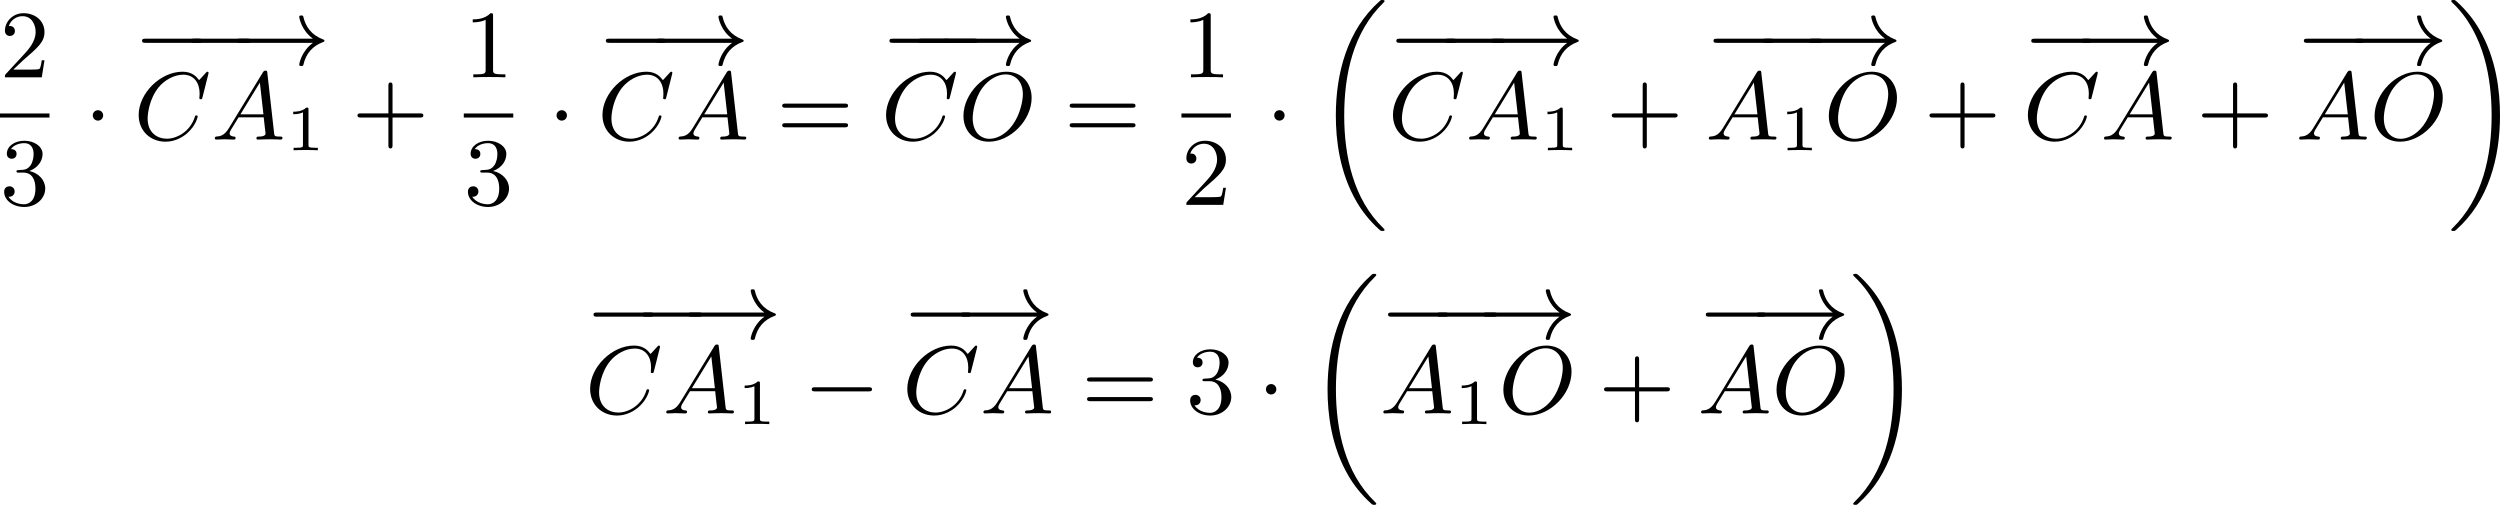 <?xml version='1.0' encoding='UTF-8'?>
<!-- This file was generated by dvisvgm 2.13.3 -->
<svg version='1.1' xmlns='http://www.w3.org/2000/svg' xmlns:xlink='http://www.w3.org/1999/xlink' width='465.671pt' height='94.03pt' viewBox='95.203 125.533 465.671 94.03'>
<defs>
<path id='g0-18' d='M6.456 21.035C6.456 20.999 6.456 20.981 6.339 20.865C3.533 18.166 2.699 14.113 2.699 10.383C2.699 6.626 3.506 2.636 6.357-.126C6.456-.224 6.456-.242 6.456-.278C6.456-.377 6.366-.377 6.259-.377C6.133-.377 6.115-.377 5.999-.269C2.986 2.394 1.919 6.447 1.919 10.374C1.919 12.652 2.26 15.673 3.856 18.417C4.358 19.287 5.048 20.165 5.9 20.945C6.106 21.134 6.124 21.134 6.259 21.134C6.366 21.134 6.456 21.134 6.456 21.035Z'/>
<path id='g0-19' d='M4.86 10.383C4.86 8.106 4.519 5.084 2.923 2.34C2.421 1.47 1.731 .592 .879-.188C.672-.377 .655-.377 .52-.377C.412-.377 .323-.377 .323-.278C.323-.233 .323-.215 .439-.108C1.919 1.282 2.86 3.129 3.416 5.084C3.882 6.734 4.08 8.563 4.08 10.374C4.08 14.068 3.282 18.121 .421 20.883C.35 20.954 .323 20.99 .323 21.035C.323 21.134 .412 21.134 .52 21.134C.646 21.134 .664 21.134 .78 21.026C3.793 18.363 4.86 14.31 4.86 10.383Z'/>
<path id='g3-49' d='M2.146-3.796C2.146-3.975 2.122-3.975 1.943-3.975C1.548-3.593 .938-3.593 .723-3.593V-3.359C.879-3.359 1.273-3.359 1.632-3.527V-.508C1.632-.311 1.632-.233 1.016-.233H.759V0C1.088-.024 1.554-.024 1.889-.024S2.69-.024 3.019 0V-.233H2.762C2.146-.233 2.146-.311 2.146-.508V-3.796Z'/>
<path id='g2-65' d='M1.632-1.049C1.193-.332 .798-.305 .439-.278C.377-.269 .332-.197 .332-.117C.332-.063 .368 0 .457 0C.628 0 1.049-.027 1.219-.027C1.417-.027 1.901 0 2.098 0C2.152 0 2.268 0 2.268-.161C2.268-.269 2.161-.278 2.134-.278C2.053-.287 1.713-.305 1.713-.574C1.713-.699 1.811-.87 1.838-.915L2.546-2.071H4.887C4.914-1.865 4.94-1.56 4.967-1.336C5.003-.986 5.057-.592 5.057-.565C5.057-.43 4.932-.278 4.411-.278C4.322-.278 4.205-.278 4.205-.117C4.205-.018 4.277 0 4.34 0C4.51 0 4.725-.018 4.905-.018S5.299-.027 5.443-.027C5.738-.027 5.756-.027 5.972-.018C6.115-.009 6.321 0 6.465 0C6.519 0 6.635 0 6.635-.161C6.635-.278 6.536-.278 6.429-.278C5.891-.278 5.882-.341 5.855-.601L5.227-6.178C5.209-6.375 5.2-6.42 5.048-6.42C4.923-6.42 4.869-6.357 4.797-6.241L1.632-1.049ZM2.717-2.349L4.528-5.308L4.86-2.349H2.717Z'/>
<path id='g2-67' d='M6.94-6.079C6.967-6.187 6.967-6.205 6.967-6.223C6.967-6.232 6.958-6.321 6.859-6.321C6.805-6.321 6.779-6.294 6.716-6.223L6.169-5.622C6.133-5.577 6.097-5.541 6.088-5.541S6.07-5.55 6.016-5.613C5.882-5.792 5.478-6.321 4.546-6.321C2.493-6.321 .457-4.331 .457-2.286C.457-.825 1.524 .197 2.968 .197C3.9 .197 4.636-.287 4.985-.601C5.801-1.327 5.954-2.116 5.954-2.152S5.936-2.251 5.828-2.251C5.73-2.251 5.712-2.197 5.703-2.161C5.263-.717 3.981-.081 3.084-.081C2.215-.081 1.291-.61 1.291-1.964C1.291-2.367 1.426-3.784 2.331-4.887C2.869-5.532 3.748-6.043 4.609-6.043C5.604-6.043 6.133-5.281 6.133-4.295C6.133-3.99 6.106-3.927 6.106-3.856C6.106-3.757 6.214-3.757 6.241-3.757C6.357-3.757 6.357-3.775 6.402-3.945L6.94-6.079Z'/>
<path id='g2-79' d='M6.797-3.882C6.797-5.299 5.846-6.321 4.438-6.321C2.43-6.321 .448-4.259 .448-2.215C.448-.744 1.462 .197 2.815 .197C4.815 .197 6.797-1.802 6.797-3.882ZM2.878-.072C2.017-.072 1.309-.726 1.309-1.991C1.309-2.457 1.462-3.784 2.206-4.806C2.851-5.685 3.712-6.07 4.376-6.07C5.254-6.07 5.981-5.434 5.981-4.223C5.981-3.64 5.747-2.331 4.994-1.318C4.322-.421 3.497-.072 2.878-.072Z'/>
<path id='g1-0' d='M6.052-2.053C6.214-2.053 6.384-2.053 6.384-2.251C6.384-2.439 6.205-2.439 6.052-2.439H1.103C.95-2.439 .771-2.439 .771-2.251C.771-2.053 .941-2.053 1.103-2.053H6.052Z'/>
<path id='g1-1' d='M1.757-2.251C1.757-2.511 1.551-2.735 1.273-2.735S.789-2.511 .789-2.251S.995-1.766 1.273-1.766S1.757-1.991 1.757-2.251Z'/>
<path id='g1-33' d='M7.63-2.053C6.563-1.291 6.348-.117 6.348-.018C6.348 .108 6.465 .108 6.536 .108C6.644 .108 6.707 .108 6.734-.009C6.976-1.067 7.595-1.766 8.572-2.125C8.626-2.143 8.697-2.17 8.697-2.242C8.697-2.322 8.635-2.349 8.581-2.367C7.451-2.789 6.94-3.587 6.734-4.465C6.707-4.591 6.671-4.6 6.536-4.6C6.456-4.6 6.348-4.6 6.348-4.474C6.348-4.376 6.563-3.192 7.63-2.439H.843C.69-2.439 .511-2.439 .511-2.251C.511-2.053 .681-2.053 .843-2.053H7.63Z'/>
<path id='g5-43' d='M6.33-2.053C6.456-2.053 6.644-2.053 6.644-2.242C6.644-2.439 6.474-2.439 6.33-2.439H3.775V-5.003C3.775-5.147 3.775-5.317 3.578-5.317C3.389-5.317 3.389-5.129 3.389-5.003V-2.439H.825C.699-2.439 .511-2.439 .511-2.251C.511-2.053 .681-2.053 .825-2.053H3.389V.511C3.389 .655 3.389 .825 3.587 .825C3.775 .825 3.775 .637 3.775 .511V-2.053H6.33Z'/>
<path id='g5-49' d='M2.726-5.73C2.726-5.954 2.717-5.972 2.493-5.972C1.937-5.398 1.112-5.398 .834-5.398V-5.12C1.004-5.12 1.551-5.12 2.035-5.353V-.717C2.035-.386 2.008-.278 1.175-.278H.888V0C1.21-.027 2.008-.027 2.376-.027S3.551-.027 3.873 0V-.278H3.587C2.753-.278 2.726-.386 2.726-.717V-5.73Z'/>
<path id='g5-50' d='M4.142-1.587H3.891C3.873-1.47 3.802-.941 3.685-.798C3.631-.717 3.013-.717 2.833-.717H1.237L2.125-1.56C3.596-2.833 4.142-3.309 4.142-4.223C4.142-5.254 3.291-5.972 2.188-5.972C1.157-5.972 .457-5.156 .457-4.34C.457-3.891 .843-3.847 .924-3.847C1.121-3.847 1.39-3.99 1.39-4.313C1.39-4.582 1.201-4.779 .924-4.779C.879-4.779 .852-4.779 .816-4.77C1.031-5.407 1.605-5.694 2.089-5.694C3.004-5.694 3.318-4.842 3.318-4.223C3.318-3.309 2.627-2.564 2.197-2.098L.556-.323C.457-.224 .457-.206 .457 0H3.891L4.142-1.587Z'/>
<path id='g5-51' d='M2.735-3.156C3.569-3.47 3.963-4.125 3.963-4.743C3.963-5.434 3.201-5.972 2.268-5.972S.637-5.443 .637-4.761C.637-4.465 .834-4.295 1.094-4.295S1.542-4.483 1.542-4.743C1.542-5.057 1.327-5.192 1.022-5.192C1.255-5.568 1.802-5.747 2.242-5.747C2.986-5.747 3.129-5.156 3.129-4.734C3.129-4.465 3.075-4.035 2.851-3.694C2.573-3.291 2.26-3.273 2-3.255C1.775-3.237 1.757-3.237 1.686-3.237C1.605-3.228 1.533-3.219 1.533-3.12C1.533-3.004 1.605-3.004 1.757-3.004H2.179C2.959-3.004 3.3-2.376 3.3-1.524C3.3-.377 2.69-.054 2.233-.054C2.062-.054 1.193-.099 .789-.762C1.112-.717 1.363-.941 1.363-1.246C1.363-1.542 1.139-1.731 .879-1.731C.655-1.731 .386-1.596 .386-1.219C.386-.421 1.219 .197 2.26 .197C3.38 .197 4.214-.61 4.214-1.524C4.214-2.304 3.596-2.968 2.735-3.156Z'/>
<path id='g5-61' d='M6.348-2.968C6.474-2.968 6.644-2.968 6.644-3.156C6.644-3.353 6.447-3.353 6.312-3.353H.843C.708-3.353 .511-3.353 .511-3.156C.511-2.968 .69-2.968 .807-2.968H6.348ZM6.312-1.139C6.447-1.139 6.644-1.139 6.644-1.336C6.644-1.524 6.474-1.524 6.348-1.524H.807C.69-1.524 .511-1.524 .511-1.336C.511-1.139 .708-1.139 .843-1.139H6.312Z'/>
</defs>
<g id='page3' transform='matrix(2 0 0 2 0 0)'>
<use x='47.602' y='69.967' xlink:href='#g5-50'/>
<rect x='47.602' y='73.335' height='.379' width='4.608'/>
<use x='47.602' y='81.847' xlink:href='#g5-51'/>
<use x='55.453' y='75.766' xlink:href='#g1-1'/>
<use x='60.06' y='68.809' xlink:href='#g1-0'/>
<use x='64.591' y='68.809' xlink:href='#g1-0'/>
<use x='69.122' y='68.809' xlink:href='#g1-33'/>
<use x='60.06' y='75.766' xlink:href='#g2-67'/>
<use x='67.276' y='75.766' xlink:href='#g2-65'/>
<use x='74.186' y='76.762' xlink:href='#g3-49'/>
<use x='80.385' y='75.766' xlink:href='#g5-43'/>
<use x='90.796' y='69.967' xlink:href='#g5-49'/>
<rect x='90.796' y='73.335' height='.379' width='4.608'/>
<use x='90.796' y='81.847' xlink:href='#g5-51'/>
<use x='98.647' y='75.766' xlink:href='#g1-1'/>
<use x='103.255' y='68.809' xlink:href='#g1-0'/>
<use x='108.165' y='68.809' xlink:href='#g1-33'/>
<use x='103.255' y='75.766' xlink:href='#g2-67'/>
<use x='110.471' y='75.766' xlink:href='#g2-65'/>
<use x='119.941' y='75.766' xlink:href='#g5-61'/>
<use x='129.668' y='68.809' xlink:href='#g1-0'/>
<use x='132.302' y='68.809' xlink:href='#g1-0'/>
<use x='134.937' y='68.809' xlink:href='#g1-33'/>
<use x='129.668' y='75.766' xlink:href='#g2-67'/>
<use x='136.884' y='75.766' xlink:href='#g2-79'/>
<use x='146.712' y='75.766' xlink:href='#g5-61'/>
<use x='157.635' y='69.967' xlink:href='#g5-49'/>
<rect x='157.635' y='73.335' height='.379' width='4.608'/>
<use x='157.635' y='81.847' xlink:href='#g5-50'/>
<use x='165.486' y='75.766' xlink:href='#g1-1'/>
<use x='170.094' y='63.143' xlink:href='#g0-18'/>
<use x='176.877' y='68.809' xlink:href='#g1-0'/>
<use x='181.408' y='68.809' xlink:href='#g1-0'/>
<use x='185.939' y='68.809' xlink:href='#g1-33'/>
<use x='176.877' y='75.766' xlink:href='#g2-67'/>
<use x='184.093' y='75.766' xlink:href='#g2-65'/>
<use x='191.003' y='76.762' xlink:href='#g3-49'/>
<use x='197.202' y='75.766' xlink:href='#g5-43'/>
<use x='206.417' y='68.809' xlink:href='#g1-0'/>
<use x='210.974' y='68.809' xlink:href='#g1-0'/>
<use x='215.531' y='68.809' xlink:href='#g1-33'/>
<use x='206.417' y='75.766' xlink:href='#g2-65'/>
<use x='213.327' y='76.762' xlink:href='#g3-49'/>
<use x='217.478' y='75.766' xlink:href='#g2-79'/>
<use x='226.795' y='75.766' xlink:href='#g5-43'/>
<use x='236.01' y='68.809' xlink:href='#g1-0'/>
<use x='240.92' y='68.809' xlink:href='#g1-33'/>
<use x='236.01' y='75.766' xlink:href='#g2-67'/>
<use x='243.226' y='75.766' xlink:href='#g2-65'/>
<use x='252.184' y='75.766' xlink:href='#g5-43'/>
<use x='261.399' y='68.809' xlink:href='#g1-0'/>
<use x='266.362' y='68.809' xlink:href='#g1-33'/>
<use x='261.399' y='75.766' xlink:href='#g2-65'/>
<use x='268.309' y='75.766' xlink:href='#g2-79'/>
<use x='275.577' y='63.143' xlink:href='#g0-19'/>
<use x='102.106' y='94.313' xlink:href='#g1-0'/>
<use x='106.637' y='94.313' xlink:href='#g1-0'/>
<use x='111.168' y='94.313' xlink:href='#g1-33'/>
<use x='102.106' y='101.271' xlink:href='#g2-67'/>
<use x='109.322' y='101.271' xlink:href='#g2-65'/>
<use x='116.232' y='102.267' xlink:href='#g3-49'/>
<use x='122.431' y='101.271' xlink:href='#g1-0'/>
<use x='131.646' y='94.313' xlink:href='#g1-0'/>
<use x='136.557' y='94.313' xlink:href='#g1-33'/>
<use x='131.646' y='101.271' xlink:href='#g2-67'/>
<use x='138.862' y='101.271' xlink:href='#g2-65'/>
<use x='148.332' y='101.271' xlink:href='#g5-61'/>
<use x='158.06' y='101.271' xlink:href='#g5-51'/>
<use x='164.715' y='101.271' xlink:href='#g1-1'/>
<use x='169.323' y='88.648' xlink:href='#g0-18'/>
<use x='176.106' y='94.313' xlink:href='#g1-0'/>
<use x='180.663' y='94.313' xlink:href='#g1-0'/>
<use x='185.22' y='94.313' xlink:href='#g1-33'/>
<use x='176.106' y='101.271' xlink:href='#g2-65'/>
<use x='183.016' y='102.267' xlink:href='#g3-49'/>
<use x='187.168' y='101.271' xlink:href='#g2-79'/>
<use x='196.484' y='101.271' xlink:href='#g5-43'/>
<use x='205.699' y='94.313' xlink:href='#g1-0'/>
<use x='210.662' y='94.313' xlink:href='#g1-33'/>
<use x='205.699' y='101.271' xlink:href='#g2-65'/>
<use x='212.609' y='101.271' xlink:href='#g2-79'/>
<use x='219.877' y='88.648' xlink:href='#g0-19'/>
</g>
</svg>